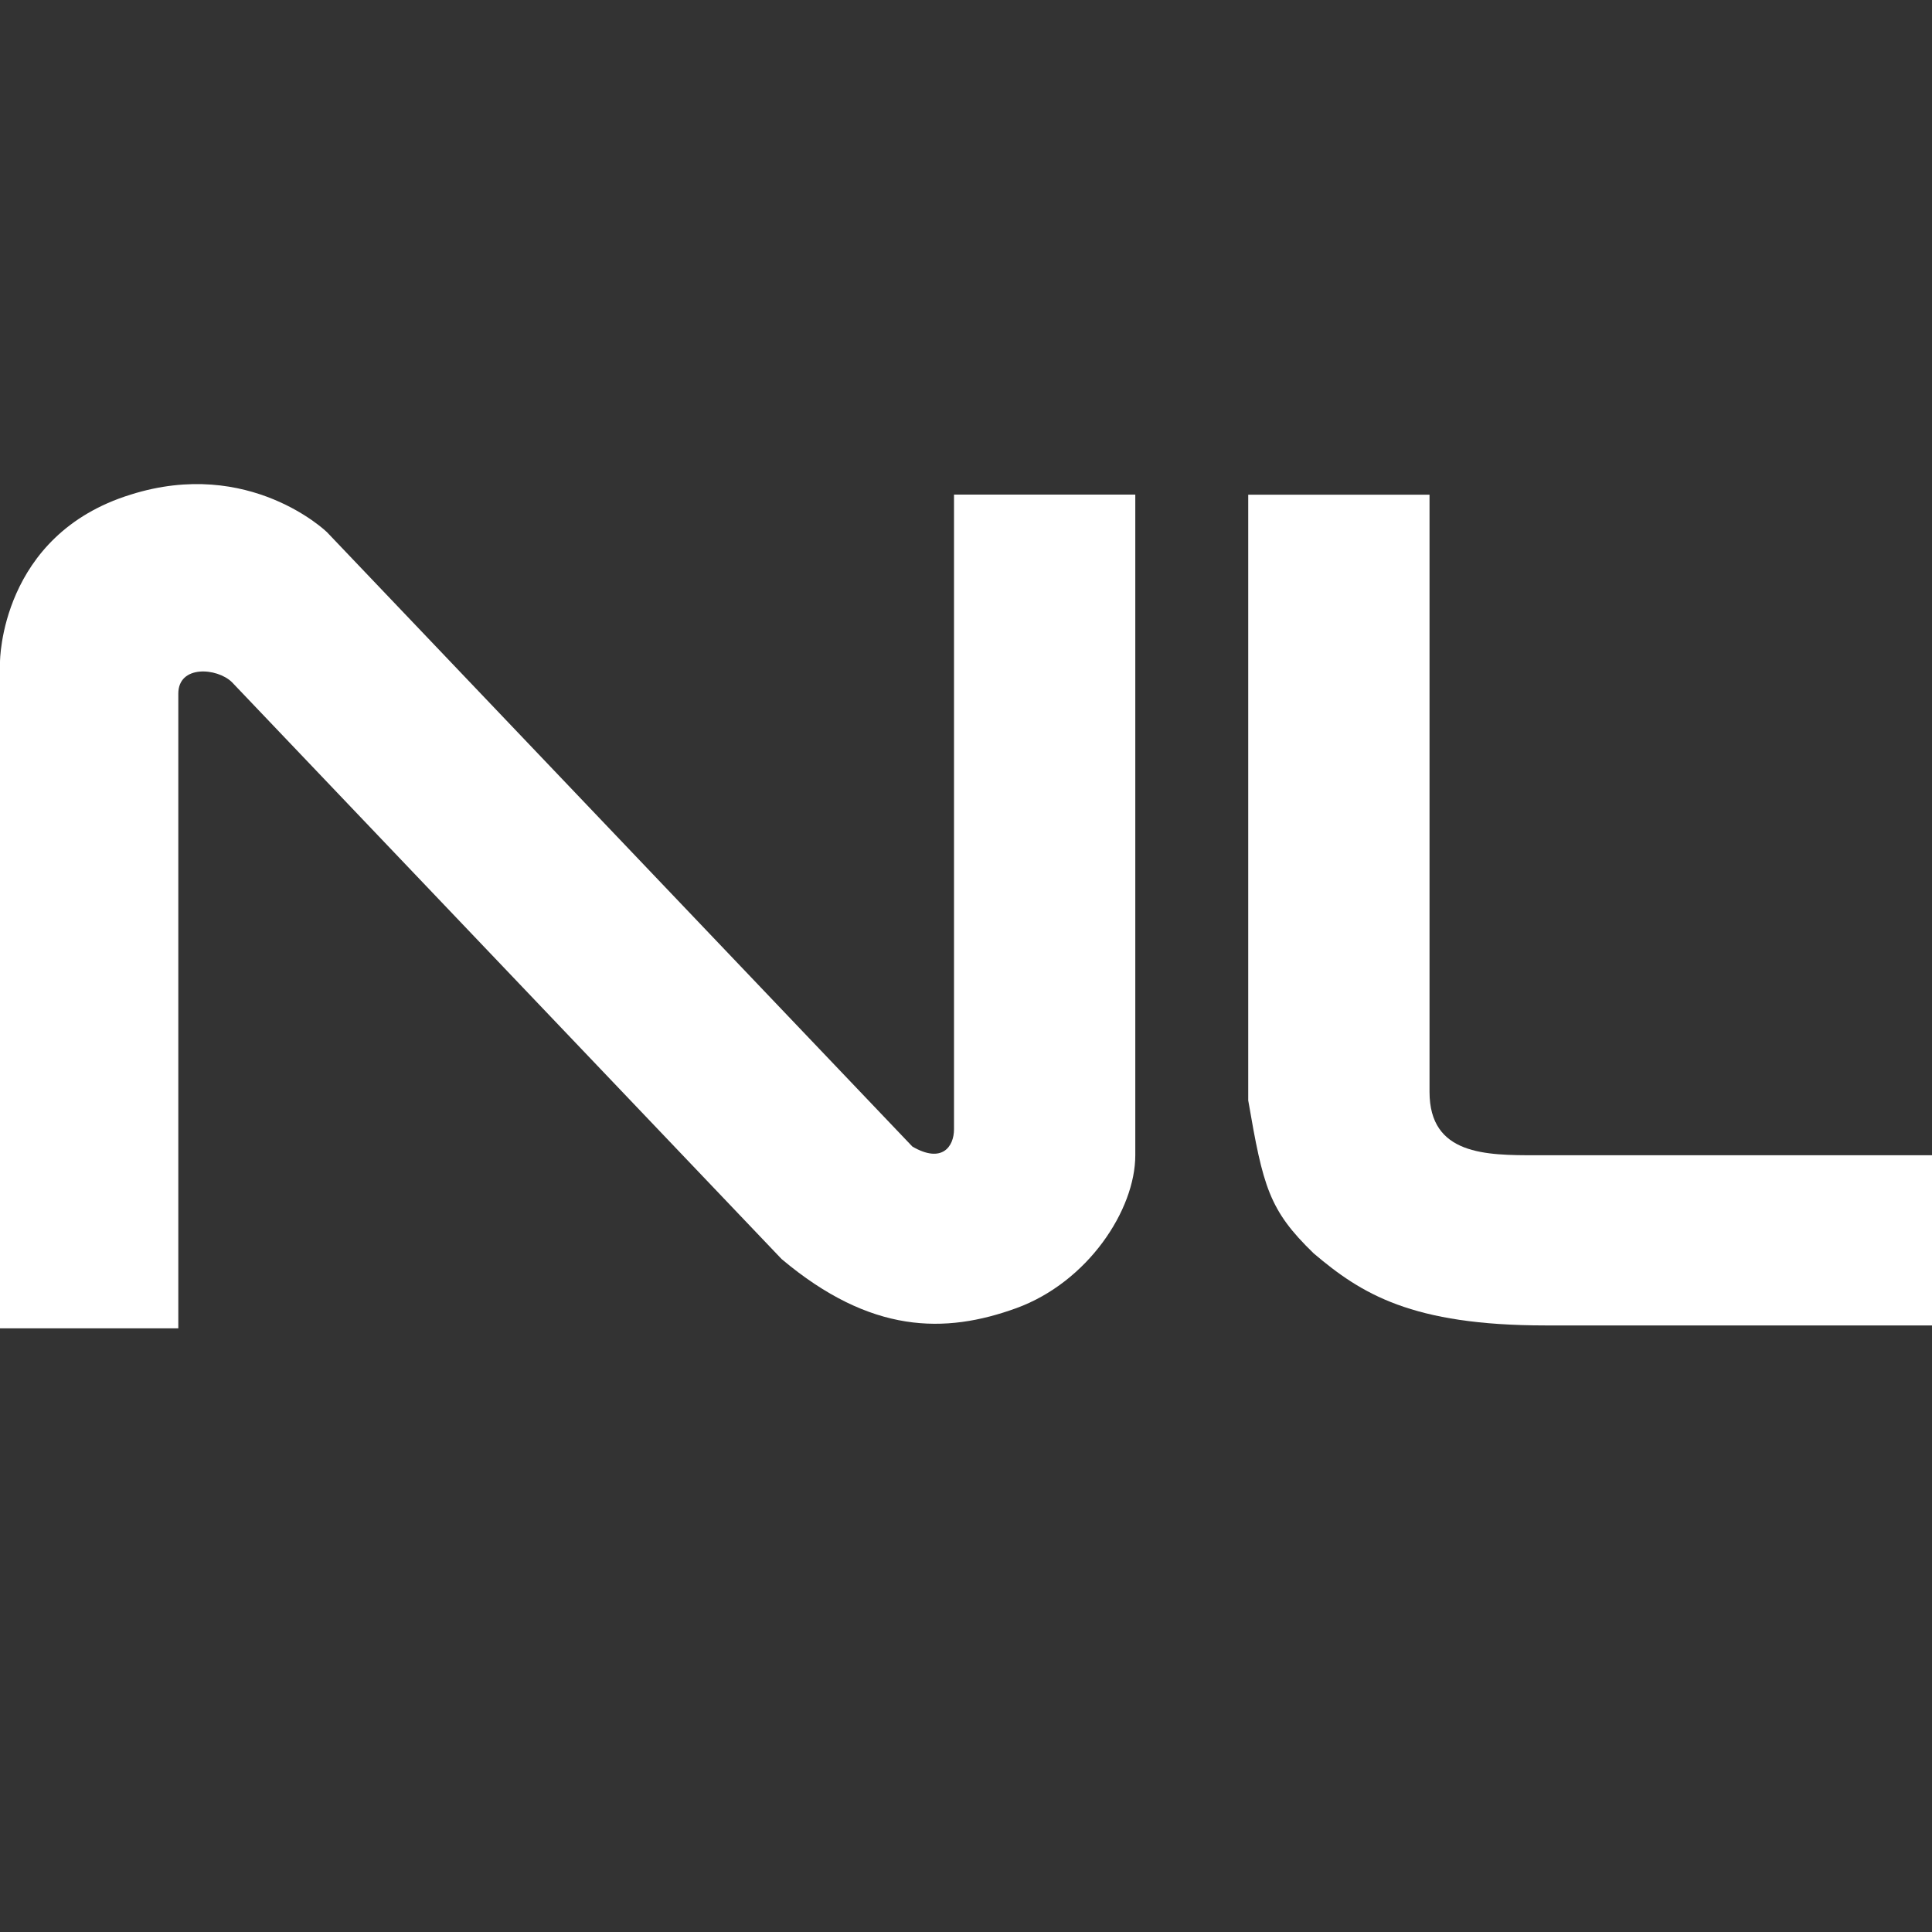 <svg width="24" height="24" viewBox="0 0 24 24" fill="none" xmlns="http://www.w3.org/2000/svg">
<rect x="0" y="0" width="24" height="24" fill="#333333" stroke="none"/>
<g clip-path="url(#clip0_1055_22998)">
<g clip-path="url(#clip1_1055_22998)">
<path d="M2.215 16.501H0V8.223C0 8.223 -2.28856e-06 6.646 1.624 6.144C3.101 5.678 4.061 6.61 4.061 6.61L11.334 14.243C11.703 14.458 11.851 14.243 11.851 14.028V6.144H14.103V14.351C14.103 15.031 13.512 15.927 12.626 16.25C11.74 16.572 10.817 16.572 9.71 15.641L2.88 8.473C2.695 8.294 2.215 8.258 2.215 8.617V16.501Z" fill="white"/>
<path d="M15.506 6.145H17.758V13.563C17.758 14.351 18.459 14.351 19.087 14.351H28.981C29.387 14.351 29.867 13.885 29.867 13.383L32.193 13.24C32.193 15.426 30.864 16.465 29.424 16.465H19.198C17.536 16.465 16.909 16.071 16.318 15.569C15.764 15.032 15.691 14.745 15.506 13.67V6.145Z" fill="white"/>
</g>
</g>
<defs>
<clipPath id="clip0_1055_22998">
<rect width="24" height="24" fill="white"/>
</clipPath>
<clipPath id="clip1_1055_22998">
<rect width="40.5" height="10.5" fill="white" transform="translate(0 6)"/>
</clipPath>
</defs>
</svg>
